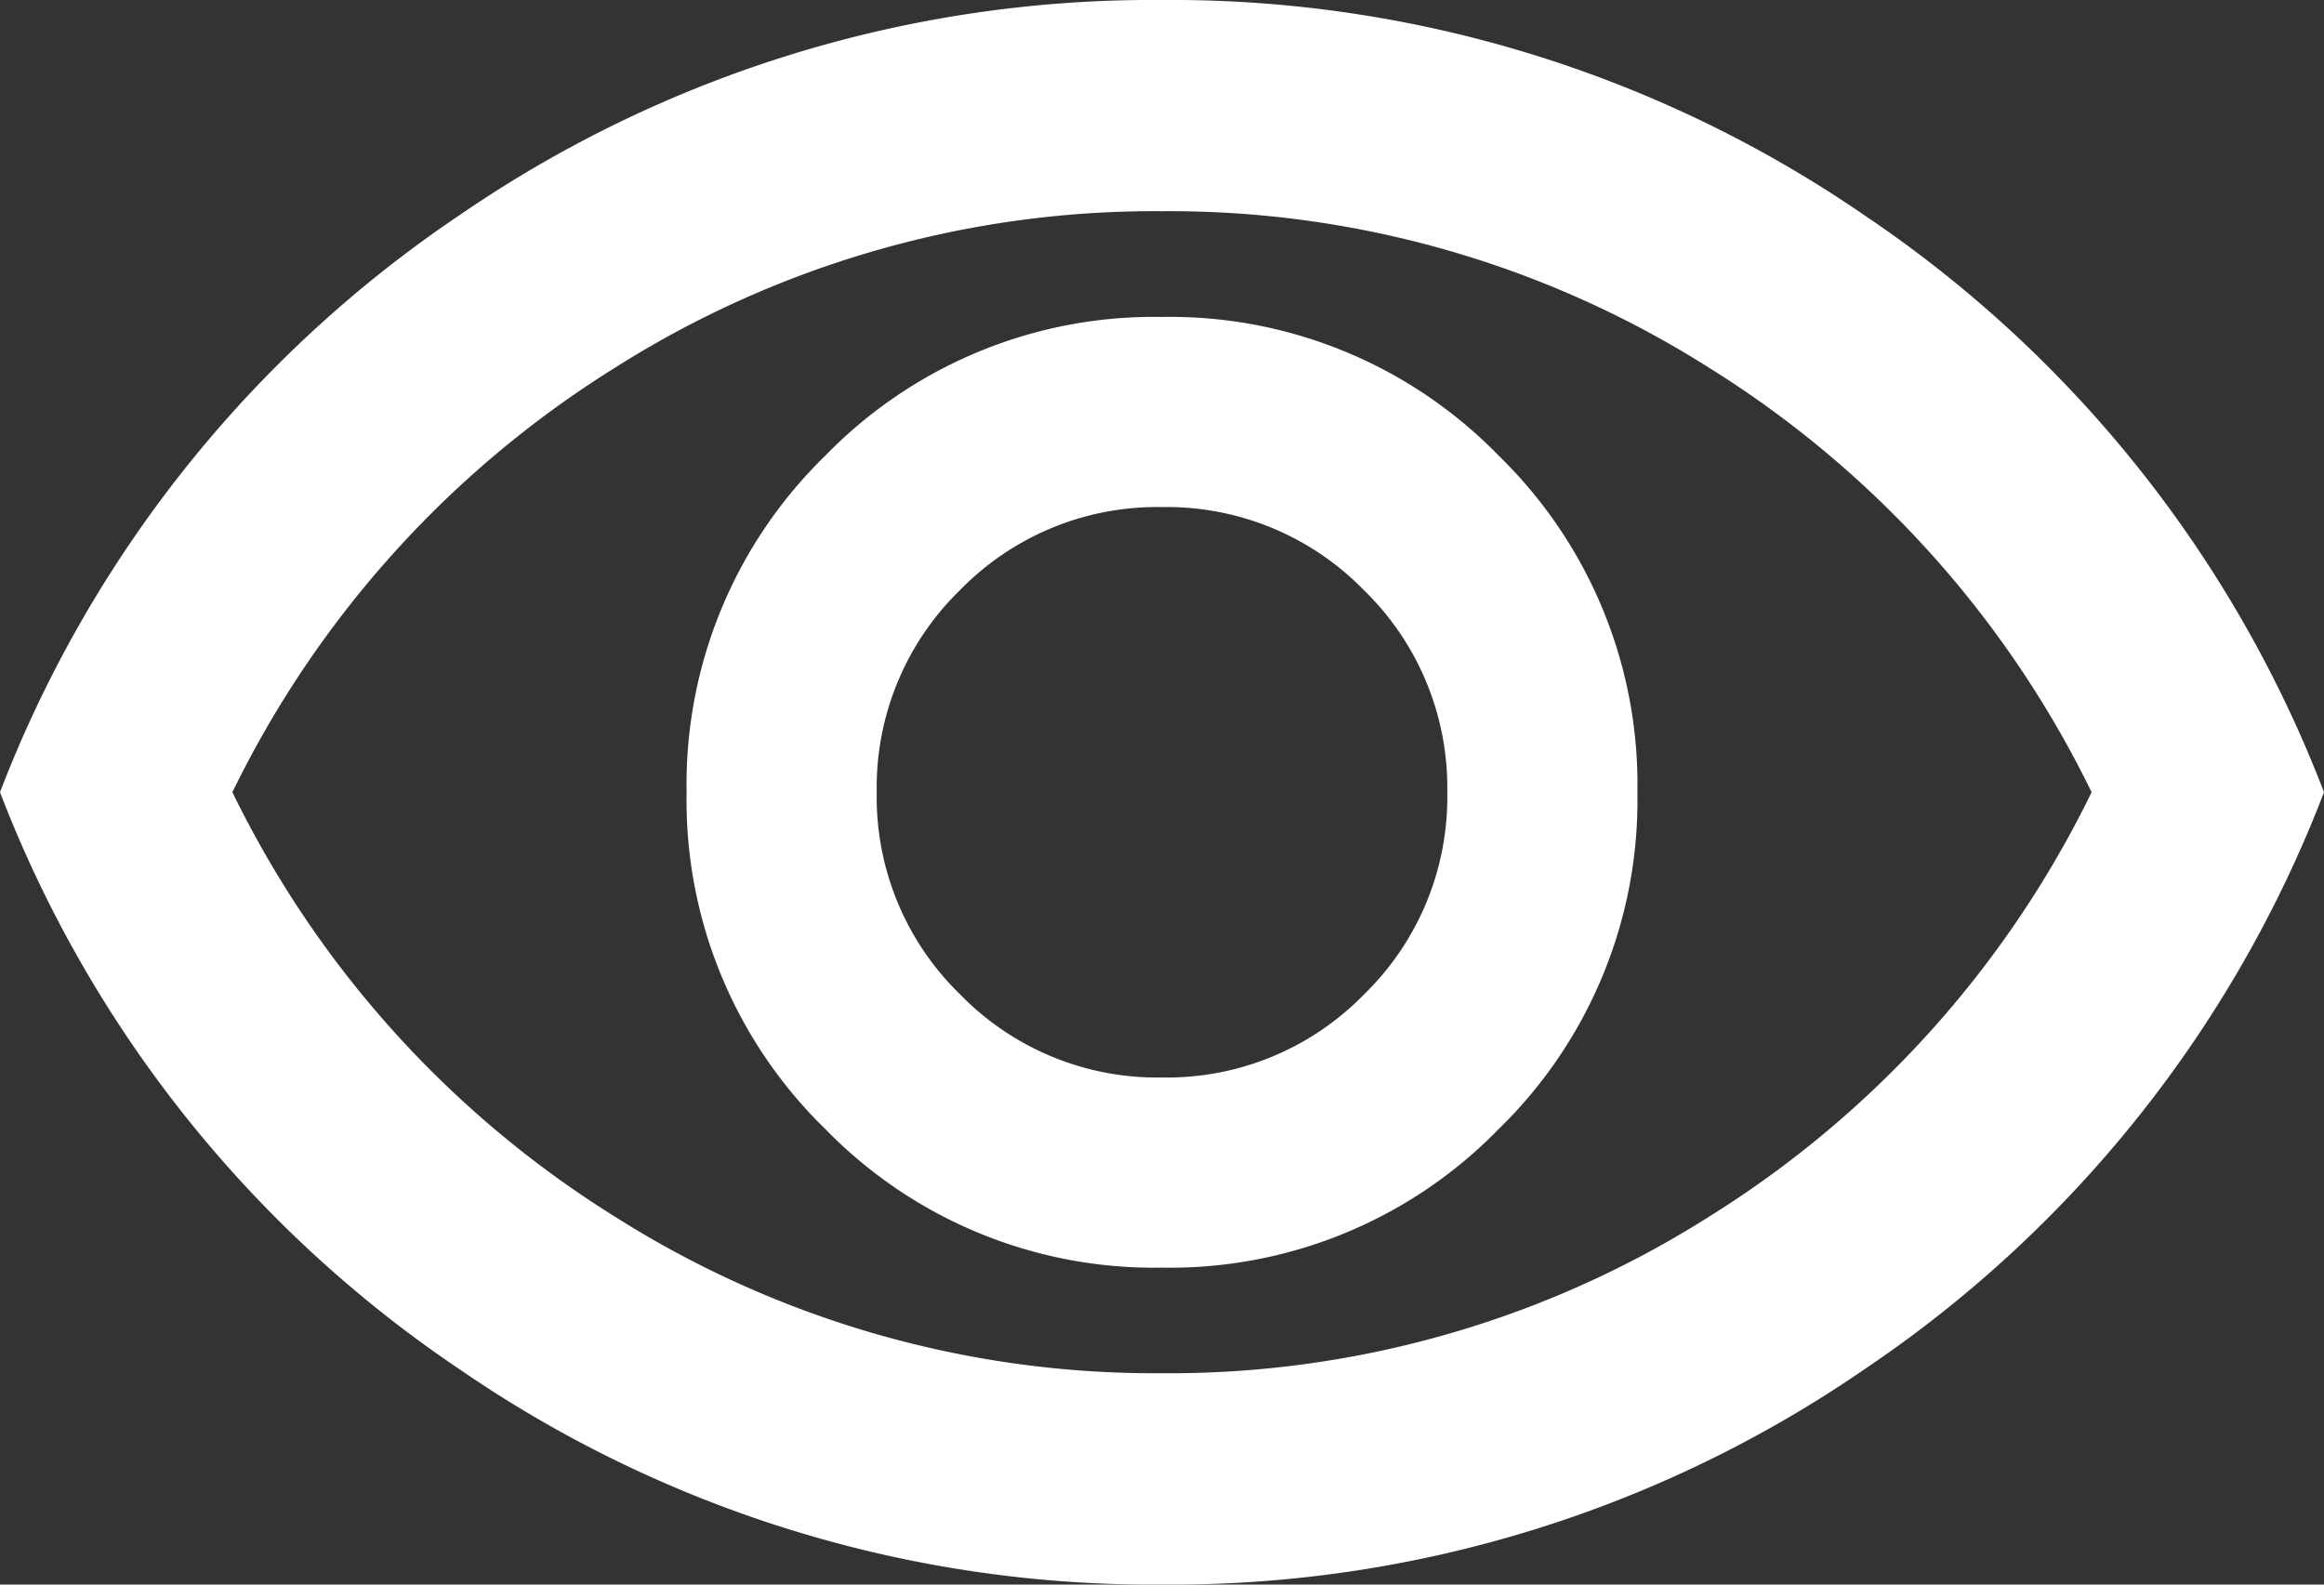 <svg xmlns="http://www.w3.org/2000/svg" width="16" height="10.909" viewBox="0 0 16 10.909">
  <rect x="0" y="0" width="16" height="10.909" fill="#333333" stroke="none"/>
  <path id="visibility_FILL0_wght400_GRAD0_opsz24" d="M48-791.273a3.156,3.156,0,0,0,2.318-.954,3.156,3.156,0,0,0,.955-2.318,3.156,3.156,0,0,0-.955-2.318A3.156,3.156,0,0,0,48-797.818a3.156,3.156,0,0,0-2.318.955,3.156,3.156,0,0,0-.955,2.318,3.156,3.156,0,0,0,.955,2.318A3.156,3.156,0,0,0,48-791.273Zm0-1.309a1.894,1.894,0,0,1-1.391-.573,1.893,1.893,0,0,1-.573-1.391,1.894,1.894,0,0,1,.573-1.391A1.894,1.894,0,0,1,48-796.509a1.894,1.894,0,0,1,1.391.573,1.894,1.894,0,0,1,.573,1.391,1.893,1.893,0,0,1-.573,1.391A1.894,1.894,0,0,1,48-792.582Zm0,3.491a8.42,8.42,0,0,1-4.836-1.482A8.423,8.423,0,0,1,40-794.546a8.424,8.424,0,0,1,3.164-3.973A8.421,8.421,0,0,1,48-800a8.421,8.421,0,0,1,4.836,1.482A8.424,8.424,0,0,1,56-794.546a8.423,8.423,0,0,1-3.164,3.973A8.42,8.42,0,0,1,48-789.091ZM48-794.546Zm0,4a6.942,6.942,0,0,0,3.773-1.082,7.108,7.108,0,0,0,2.627-2.918,7.108,7.108,0,0,0-2.627-2.918A6.942,6.942,0,0,0,48-798.546a6.942,6.942,0,0,0-3.773,1.082,7.108,7.108,0,0,0-2.627,2.918,7.108,7.108,0,0,0,2.627,2.918A6.942,6.942,0,0,0,48-790.546Z" transform="translate(-40 800)" fill="#fff"/>
</svg>
